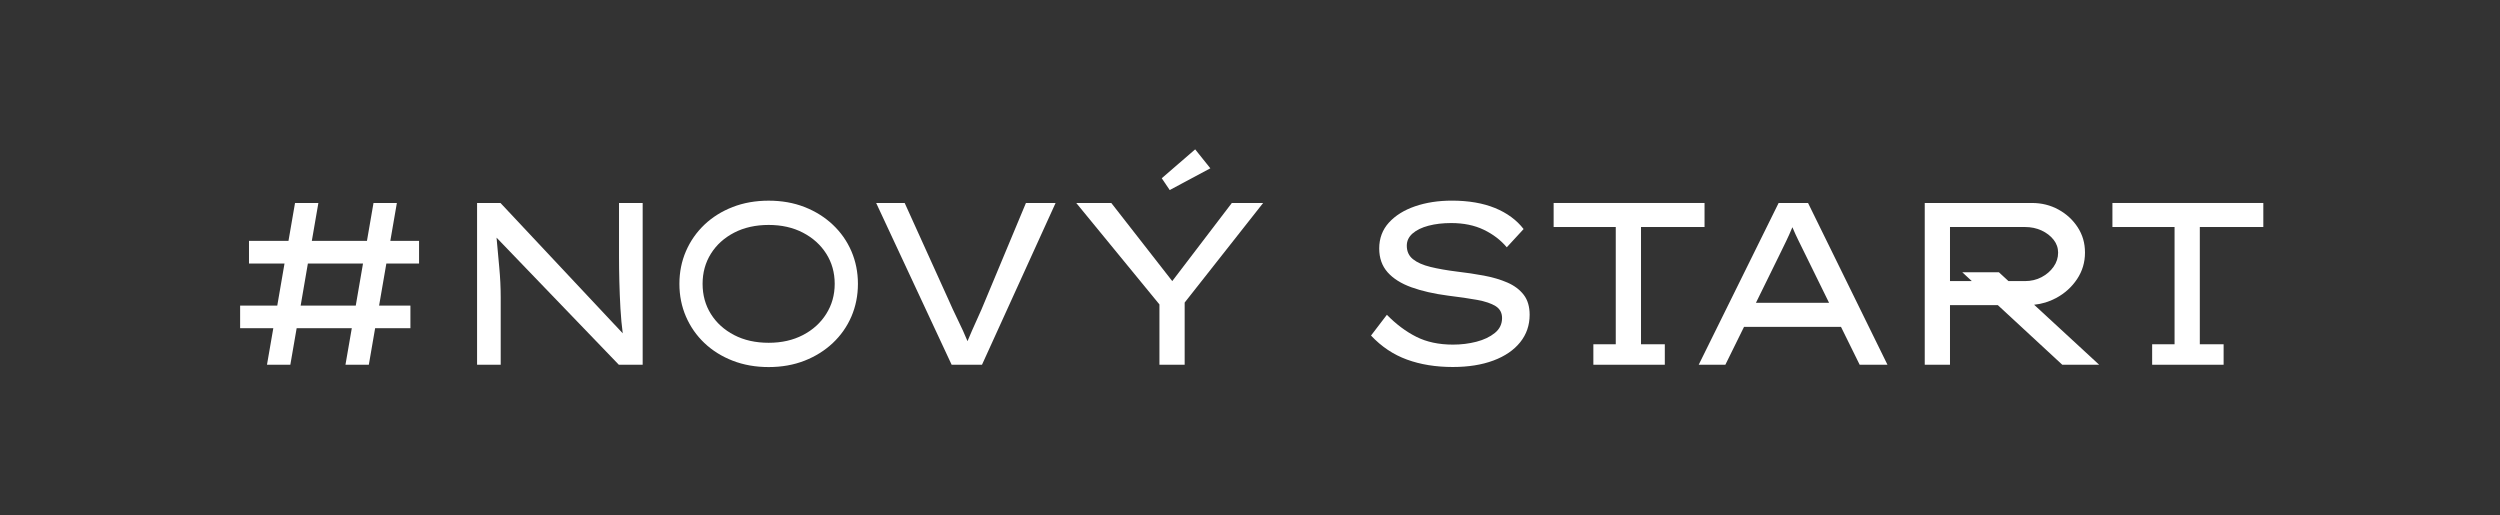 <svg width="194" height="40" viewBox="0 0 194 40" fill="none" xmlns="http://www.w3.org/2000/svg">
<rect x="0" y="0" width="194" height="40" fill="#333333" stroke="none"/>
<path d="M18.634 25.47V23.714H21.516L22.078 20.45H19.322V18.692H22.386L22.894 15.751H24.706L24.198 18.692H28.476L28.984 15.751H30.797L30.289 18.692H32.519V20.45H29.981L29.418 23.714H31.848V25.47H29.11L28.621 28.304H26.808L27.299 25.47H23.02L22.53 28.304H20.718L21.208 25.47H18.634ZM23.33 23.714H27.607L28.169 20.45H23.891L23.331 23.714H23.33Z" fill="white"/>
<path d="M48.038 15.751H49.871V28.304H48.021L38.532 18.441C38.599 19.218 38.67 19.992 38.744 20.764C38.817 21.534 38.855 22.309 38.855 23.085V28.304H37.021V15.751H38.837L48.325 25.866C48.246 25.279 48.187 24.64 48.147 23.947C48.107 23.253 48.08 22.557 48.062 21.858C48.044 21.158 48.036 20.498 48.036 19.877V15.751H48.038Z" fill="white"/>
<path d="M66.575 22.027C66.575 22.936 66.403 23.783 66.067 24.566C65.729 25.349 65.247 26.032 64.625 26.619C64.002 27.205 63.271 27.662 62.432 27.991C61.591 28.319 60.663 28.484 59.648 28.484C58.634 28.484 57.702 28.319 56.857 27.991C56.011 27.662 55.28 27.205 54.662 26.619C54.045 26.032 53.569 25.349 53.23 24.566C52.892 23.783 52.722 22.938 52.722 22.027C52.722 21.117 52.892 20.273 53.23 19.491C53.569 18.708 54.046 18.024 54.662 17.437C55.28 16.851 56.011 16.394 56.857 16.065C57.702 15.736 58.634 15.572 59.648 15.572C60.663 15.572 61.591 15.736 62.432 16.065C63.271 16.394 64.004 16.851 64.625 17.437C65.248 18.024 65.729 18.708 66.067 19.491C66.403 20.273 66.575 21.119 66.575 22.027ZM64.773 22.027C64.773 21.155 64.554 20.375 64.117 19.687C63.682 19 63.078 18.456 62.307 18.055C61.538 17.654 60.651 17.455 59.647 17.455C58.644 17.455 57.739 17.655 56.969 18.055C56.199 18.456 55.597 18.999 55.167 19.687C54.736 20.375 54.521 21.155 54.521 22.027C54.521 22.9 54.736 23.681 55.167 24.368C55.597 25.055 56.199 25.599 56.969 26C57.739 26.401 58.631 26.6 59.647 26.6C60.663 26.6 61.538 26.399 62.307 26C63.078 25.599 63.682 25.053 64.117 24.358C64.554 23.665 64.773 22.887 64.773 22.027Z" fill="white"/>
<path d="M81.914 15.751L76.203 28.304H73.847L67.99 15.751H70.203L73.591 23.229C73.798 23.707 74.043 24.235 74.326 24.816C74.611 25.396 74.862 25.948 75.079 26.475C75.297 25.95 75.535 25.403 75.795 24.835C76.057 24.268 76.283 23.745 76.476 23.265L79.612 15.752H81.915L81.914 15.751Z" fill="white"/>
<path d="M98.019 15.751L91.93 23.479V28.304H89.972V23.624L83.518 15.752H86.237L90.967 21.813L95.59 15.752H98.019V15.751ZM90.769 14.747L90.152 13.832L92.745 11.59L93.923 13.061L90.769 14.747Z" fill="white"/>
<path d="M107.624 24.43C108.339 25.159 109.096 25.728 109.901 26.133C110.703 26.539 111.655 26.742 112.755 26.742C113.384 26.742 113.989 26.668 114.568 26.519C115.147 26.37 115.624 26.142 116 25.837C116.374 25.533 116.56 25.147 116.56 24.681C116.56 24.274 116.394 23.967 116.063 23.757C115.729 23.549 115.253 23.386 114.631 23.272C114.008 23.158 113.25 23.049 112.357 22.94C111.269 22.797 110.325 22.581 109.529 22.294C108.73 22.007 108.114 21.62 107.679 21.13C107.244 20.639 107.027 20.023 107.027 19.282C107.027 18.494 107.278 17.825 107.78 17.273C108.283 16.722 108.959 16.302 109.811 16.008C110.664 15.716 111.615 15.569 112.666 15.569C113.959 15.569 115.073 15.761 116.011 16.142C116.946 16.526 117.687 17.069 118.232 17.774L116.926 19.191C116.455 18.629 115.859 18.175 115.14 17.829C114.42 17.482 113.578 17.309 112.612 17.309C111.959 17.309 111.373 17.378 110.854 17.515C110.334 17.651 109.923 17.852 109.62 18.114C109.318 18.377 109.167 18.694 109.167 19.064C109.167 19.507 109.326 19.856 109.648 20.114C109.968 20.371 110.421 20.571 111.006 20.714C111.592 20.857 112.271 20.976 113.046 21.073C113.77 21.157 114.471 21.261 115.147 21.387C115.825 21.513 116.43 21.692 116.969 21.924C117.506 22.157 117.929 22.474 118.239 22.875C118.547 23.276 118.7 23.792 118.7 24.426C118.7 25.239 118.456 25.95 117.966 26.559C117.476 27.169 116.785 27.642 115.891 27.976C114.995 28.311 113.945 28.479 112.736 28.479C111.419 28.479 110.235 28.288 109.182 27.904C108.132 27.522 107.201 26.901 106.391 26.039L107.623 24.426L107.624 24.43Z" fill="white"/>
<path d="M144.31 28.304L142.86 25.363H135.337L133.888 28.304H131.82L138.021 15.751H140.304L146.468 28.304H144.312H144.31ZM138.11 19.732L136.261 23.497H141.935L140.05 19.659C139.88 19.312 139.718 18.981 139.56 18.663C139.404 18.346 139.245 18.002 139.089 17.632C138.931 18.016 138.771 18.373 138.608 18.709C138.445 19.044 138.28 19.385 138.11 19.732Z" fill="white"/>
<path d="M175.634 17.616V15.751H163.924V17.616H168.746V26.715H167.007V28.304H168.746H170.705H172.552V26.715H170.705V17.616H175.634Z" fill="white"/>
<path d="M162.895 28.304L157.848 23.649C158.455 23.585 159.02 23.414 159.547 23.131C160.225 22.767 160.767 22.277 161.179 21.66C161.59 21.044 161.795 20.36 161.795 19.607C161.795 18.854 161.606 18.223 161.233 17.643C160.858 17.064 160.359 16.603 159.736 16.262C159.113 15.92 158.427 15.751 157.679 15.751H149.36V28.304H151.319V23.677H155.031L160.032 28.304H162.895ZM151.319 21.812V17.616H157.136C157.607 17.616 158.036 17.706 158.423 17.884C158.809 18.064 159.122 18.303 159.357 18.602C159.593 18.901 159.71 19.236 159.71 19.607C159.71 20.001 159.594 20.366 159.357 20.701C159.122 21.036 158.809 21.305 158.423 21.509C158.037 21.712 157.607 21.813 157.136 21.813H155.858L155.117 21.13H152.275L153.014 21.813H151.319V21.812Z" fill="white"/>
<path d="M132.272 17.616V15.751H120.562V17.616H125.383V26.715H123.645V28.304H125.383H127.342H129.189V26.715H127.342V17.616H132.272Z" fill="white"/>
</svg>
